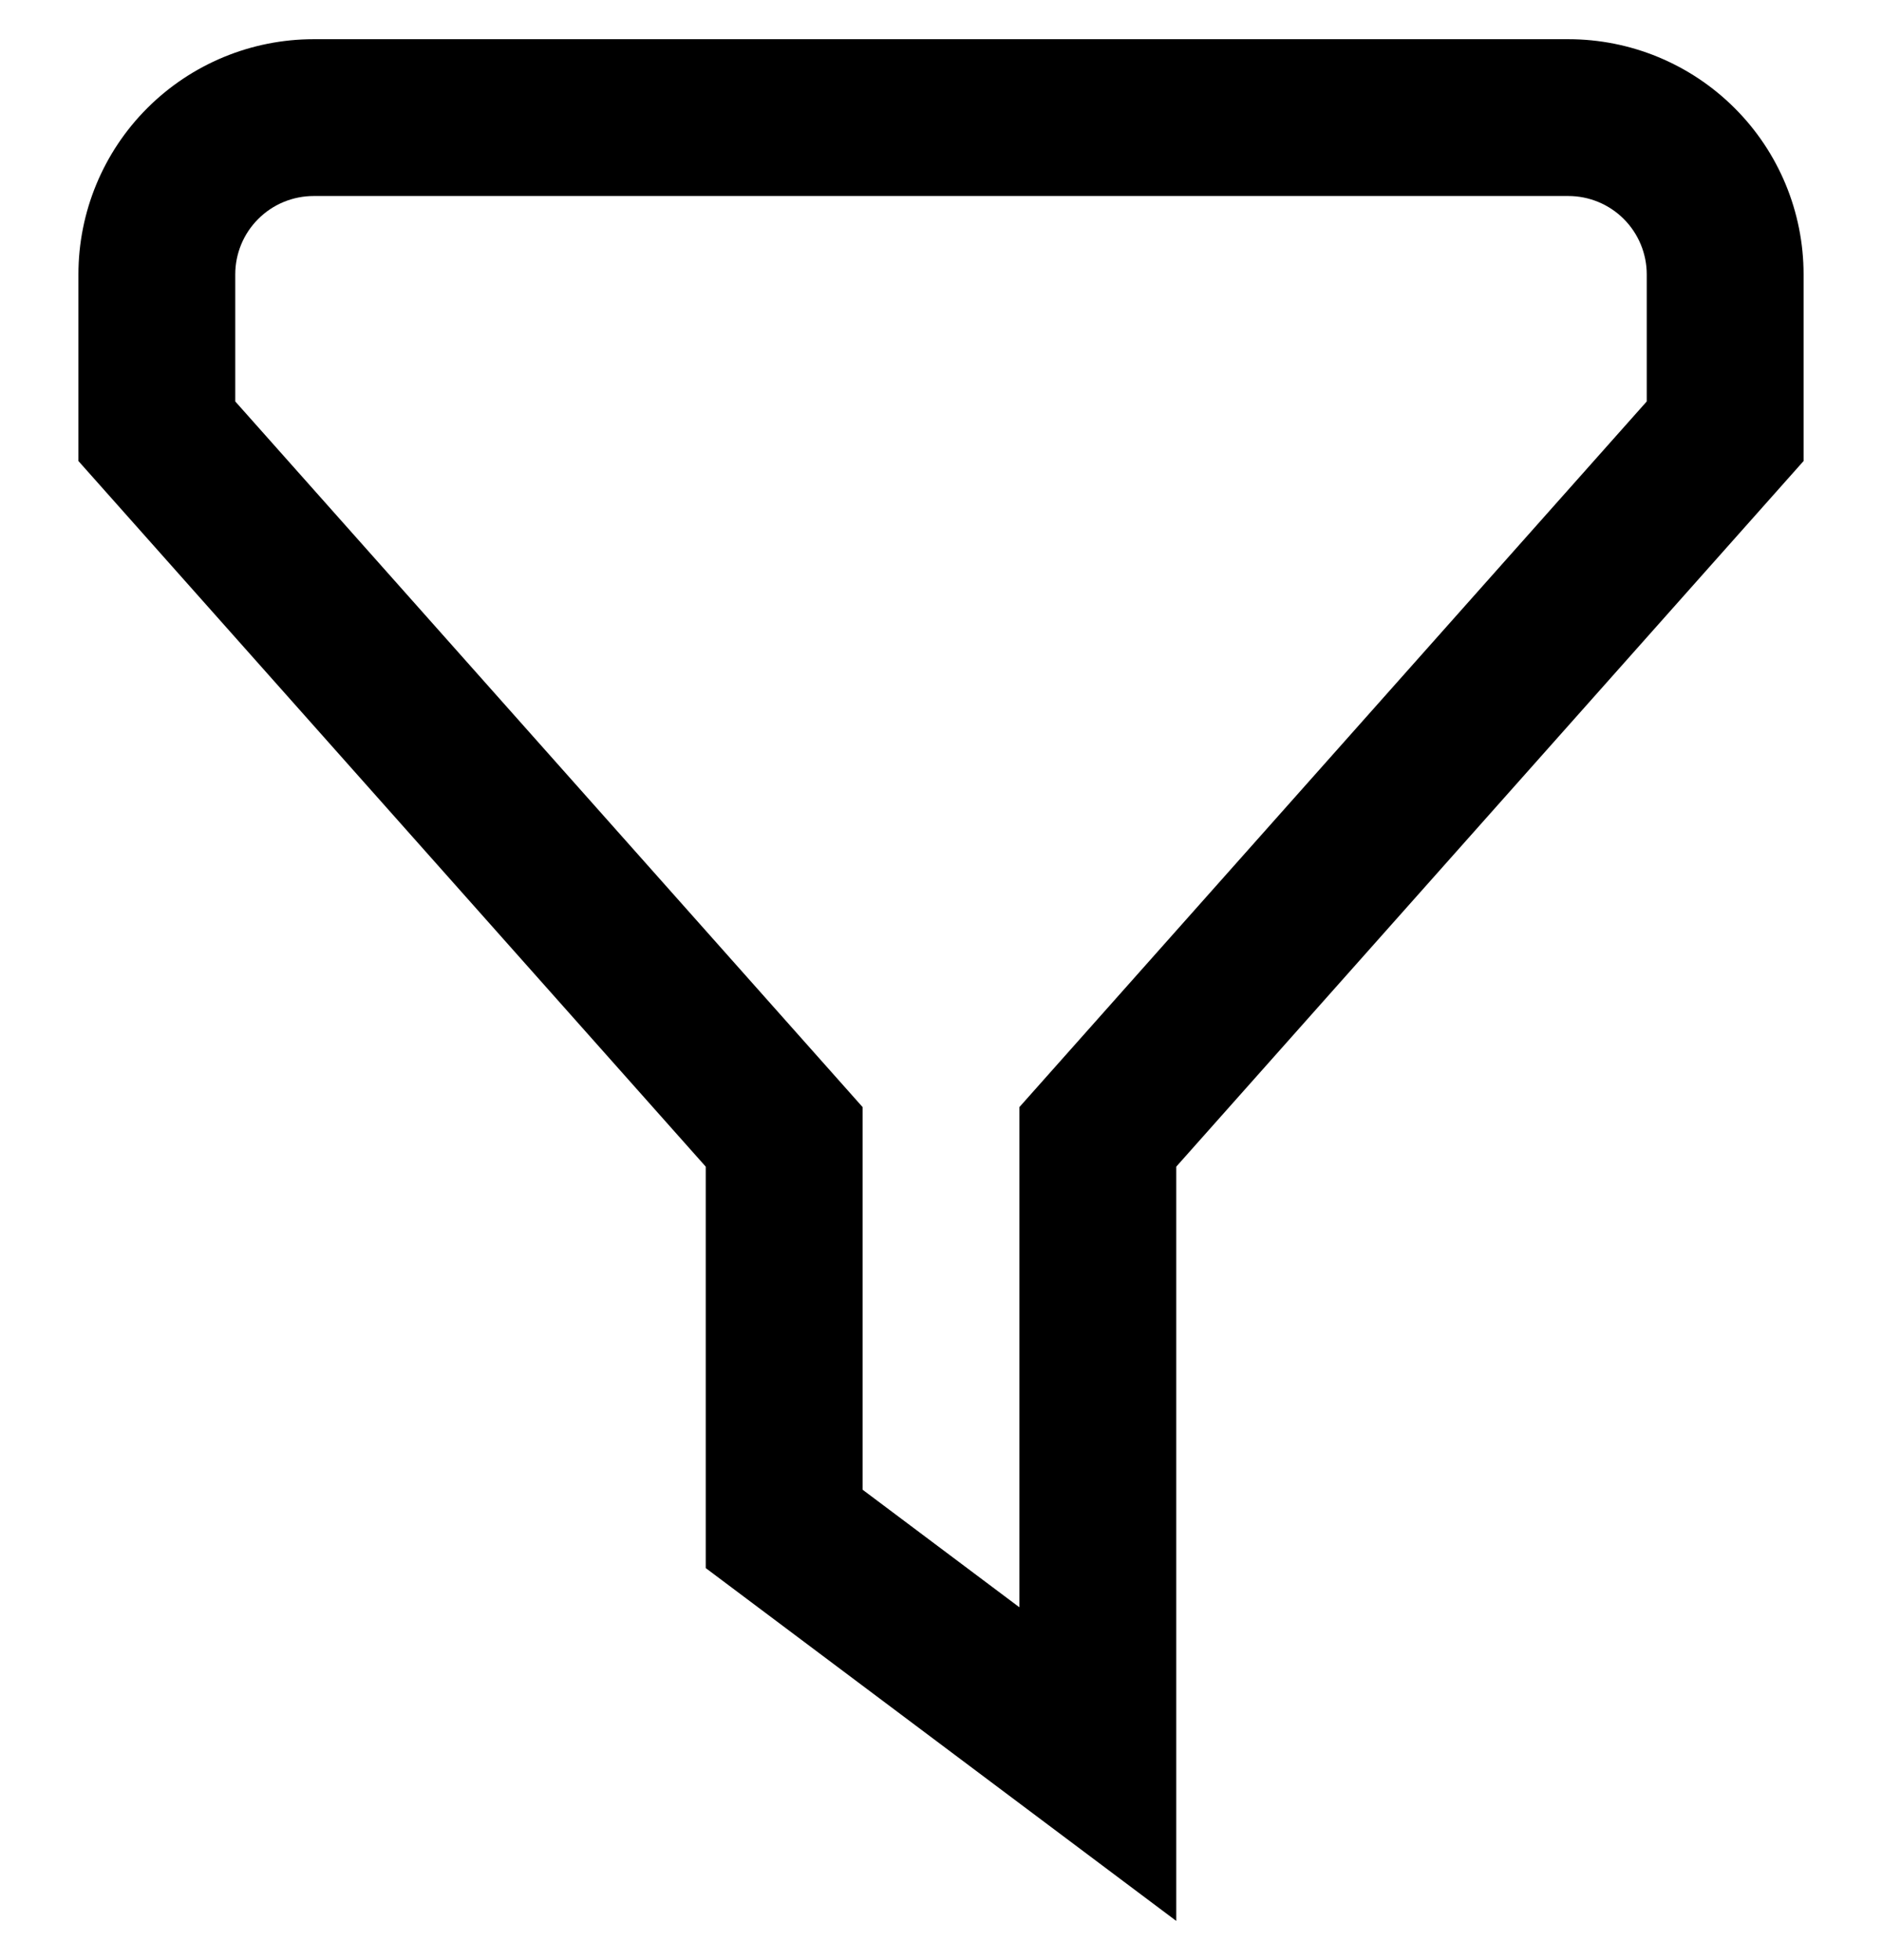 <svg width="24" height="25" viewBox="0 0 24 25" fill="none" xmlns="http://www.w3.org/2000/svg">
<g id="fi-rs-filter" clip-path="url(#clip0_639_47805)">
<path id="Vector" d="M15 24.5L9 20V14.88L1 5.88V3.5C1 2.704 1.316 1.941 1.878 1.379C2.441 0.816 3.204 0.5 4 0.5L20 0.5C20.795 0.5 21.558 0.816 22.121 1.379C22.684 1.941 23 2.704 23 3.5V5.88L15 14.88V24.5ZM11 19L13 20.5V14.12L21 5.12V3.5C21 3.235 20.894 2.98 20.707 2.793C20.519 2.605 20.265 2.5 20 2.5H4C3.735 2.5 3.48 2.605 3.293 2.793C3.105 2.98 3 3.235 3 3.5V5.12L11 14.12V19Z" fill="black"/>
</g>
<defs>
<clipPath id="clip0_639_47805">
<rect width="24" height="24" fill="white" transform="translate(0 0.5)"/>
</clipPath>
</defs>
</svg>
